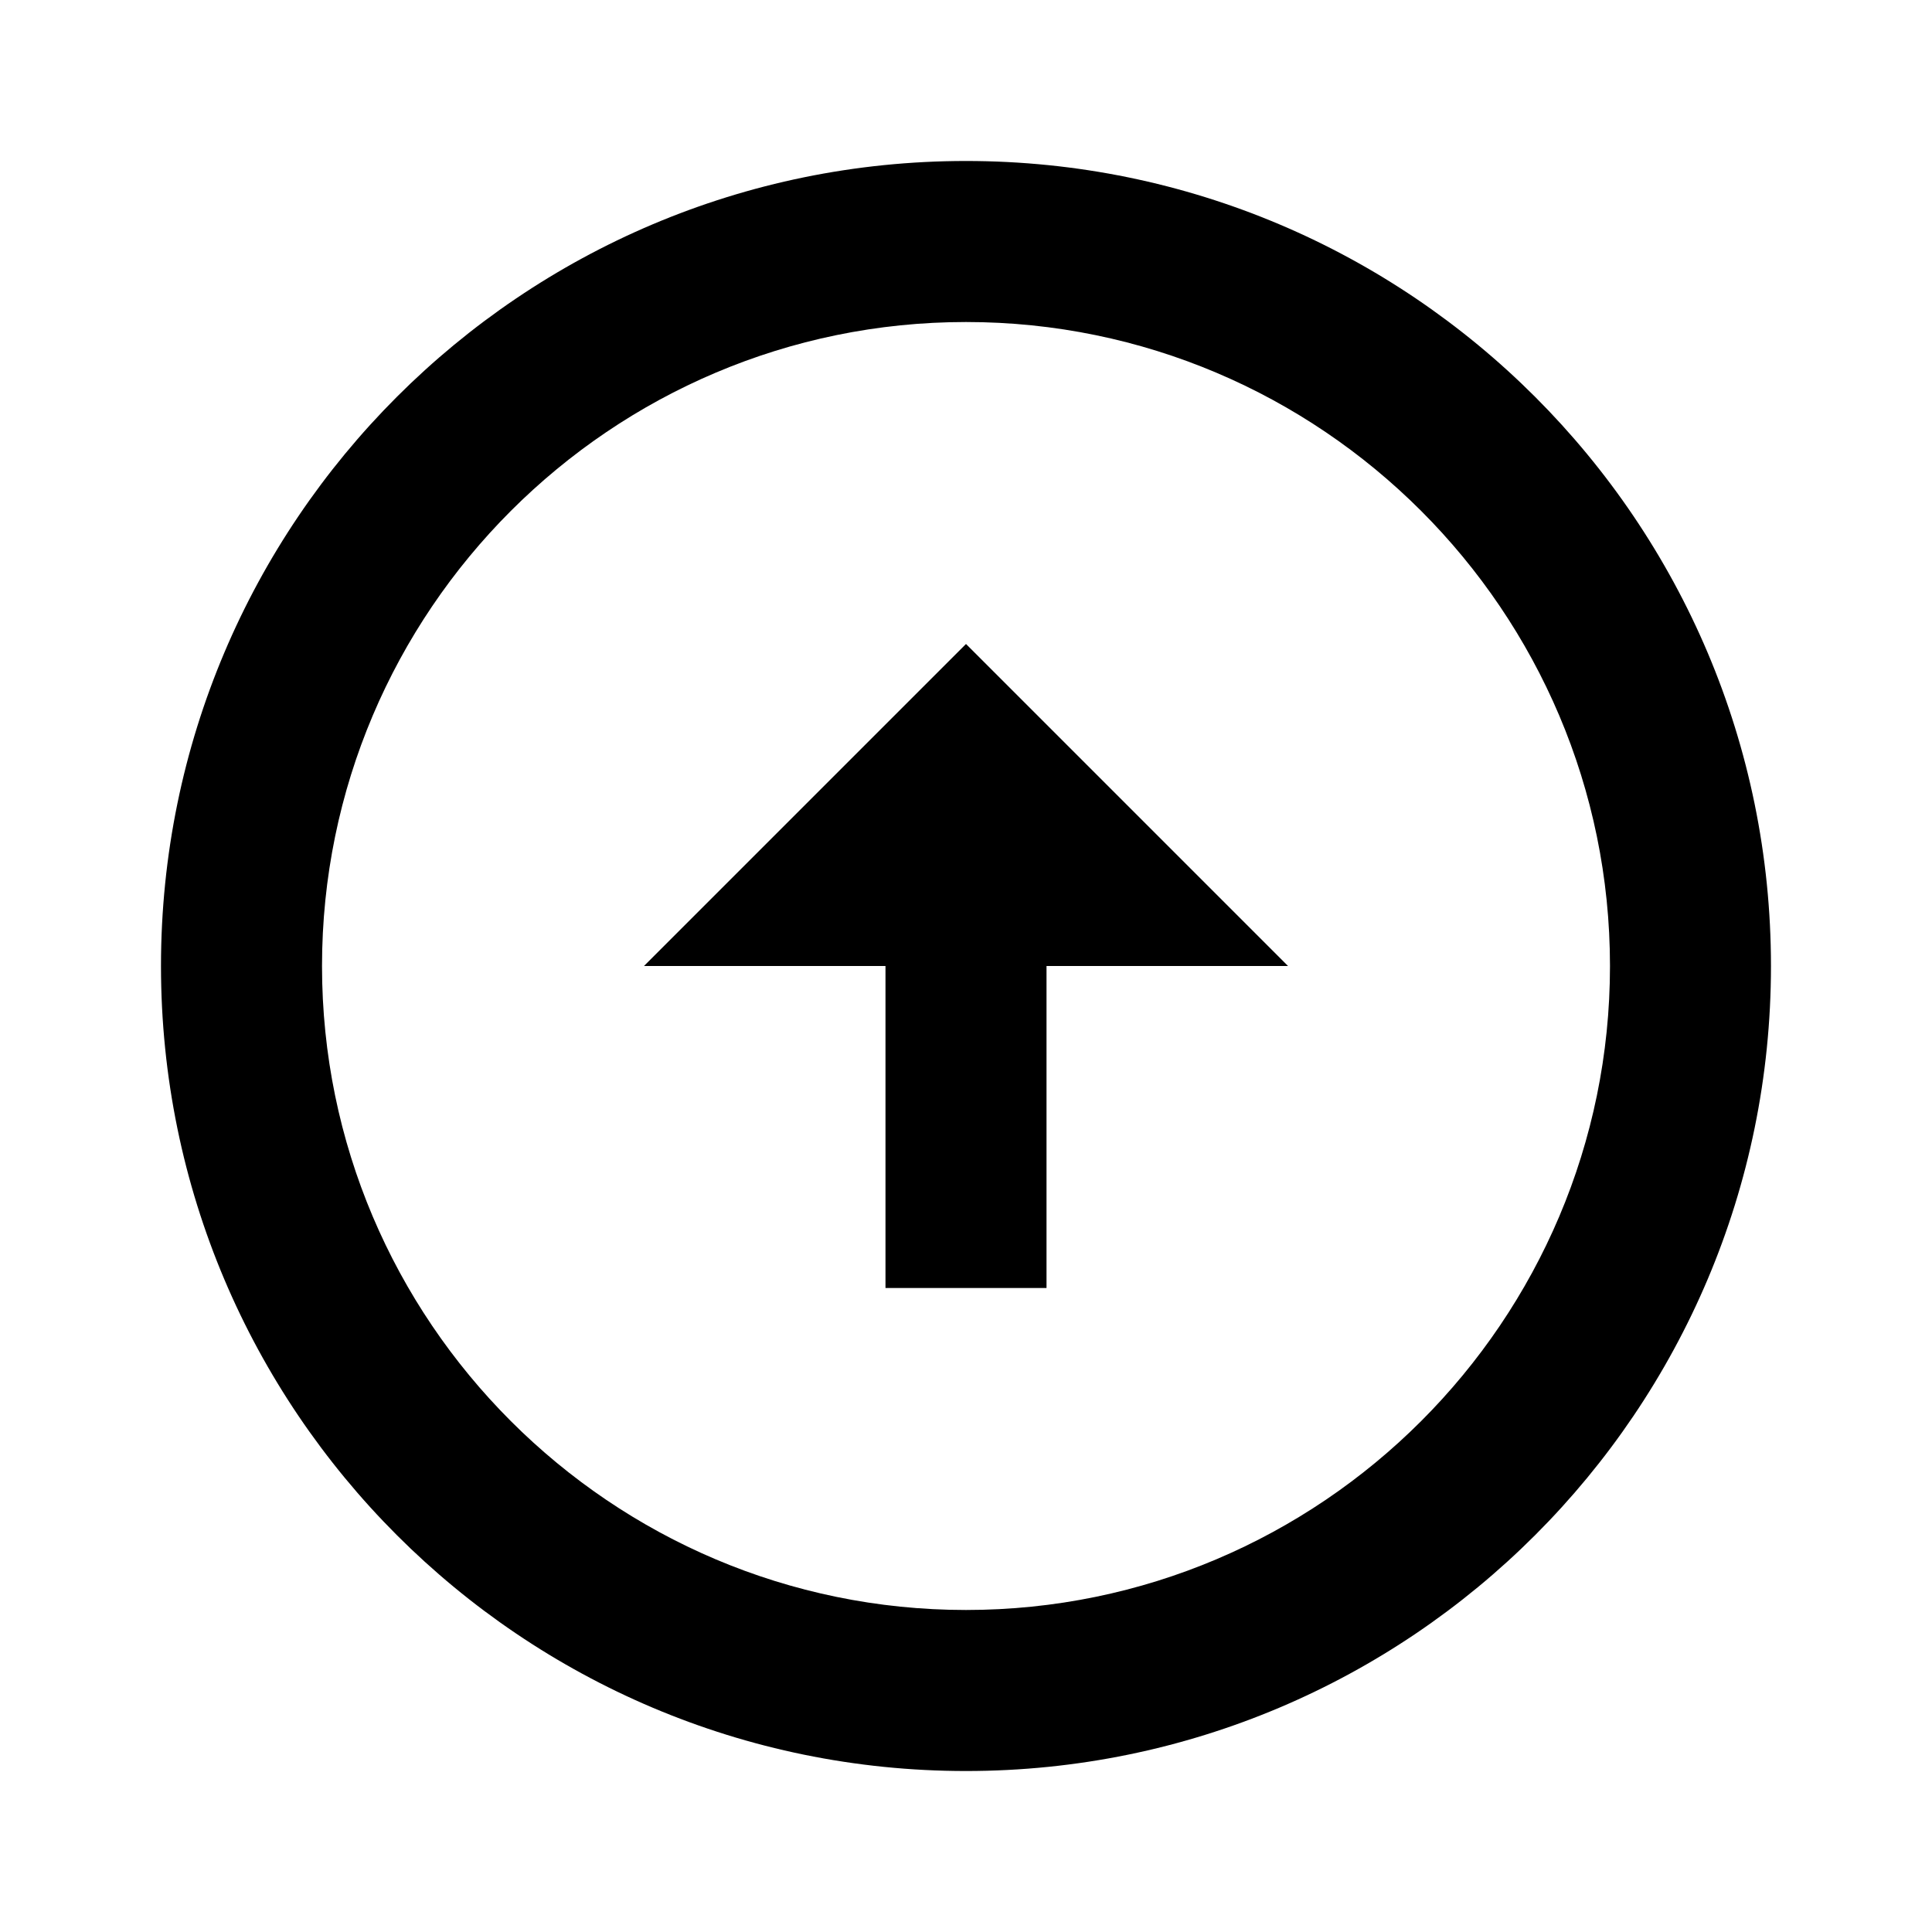 <svg width="40" height="40" fill="none" xmlns="http://www.w3.org/2000/svg"><path d="M20 33.333C12.65 33.333 6.666 27.35 6.667 20 6.667 12.65 12.65 6.667 20 6.667c7.35 0 13.333 5.983 13.333 13.333 0 7.35-5.983 13.333-13.333 13.333zm0 3.334c9.2 0 16.666-7.467 16.666-16.667C36.666 10.8 29.2 3.333 20 3.333S3.333 10.8 3.333 20c0 9.2 7.467 16.667 16.667 16.667zM18.333 20v6.667h3.334V20h5L20 13.333 13.333 20h5z" fill="#000"/></svg>